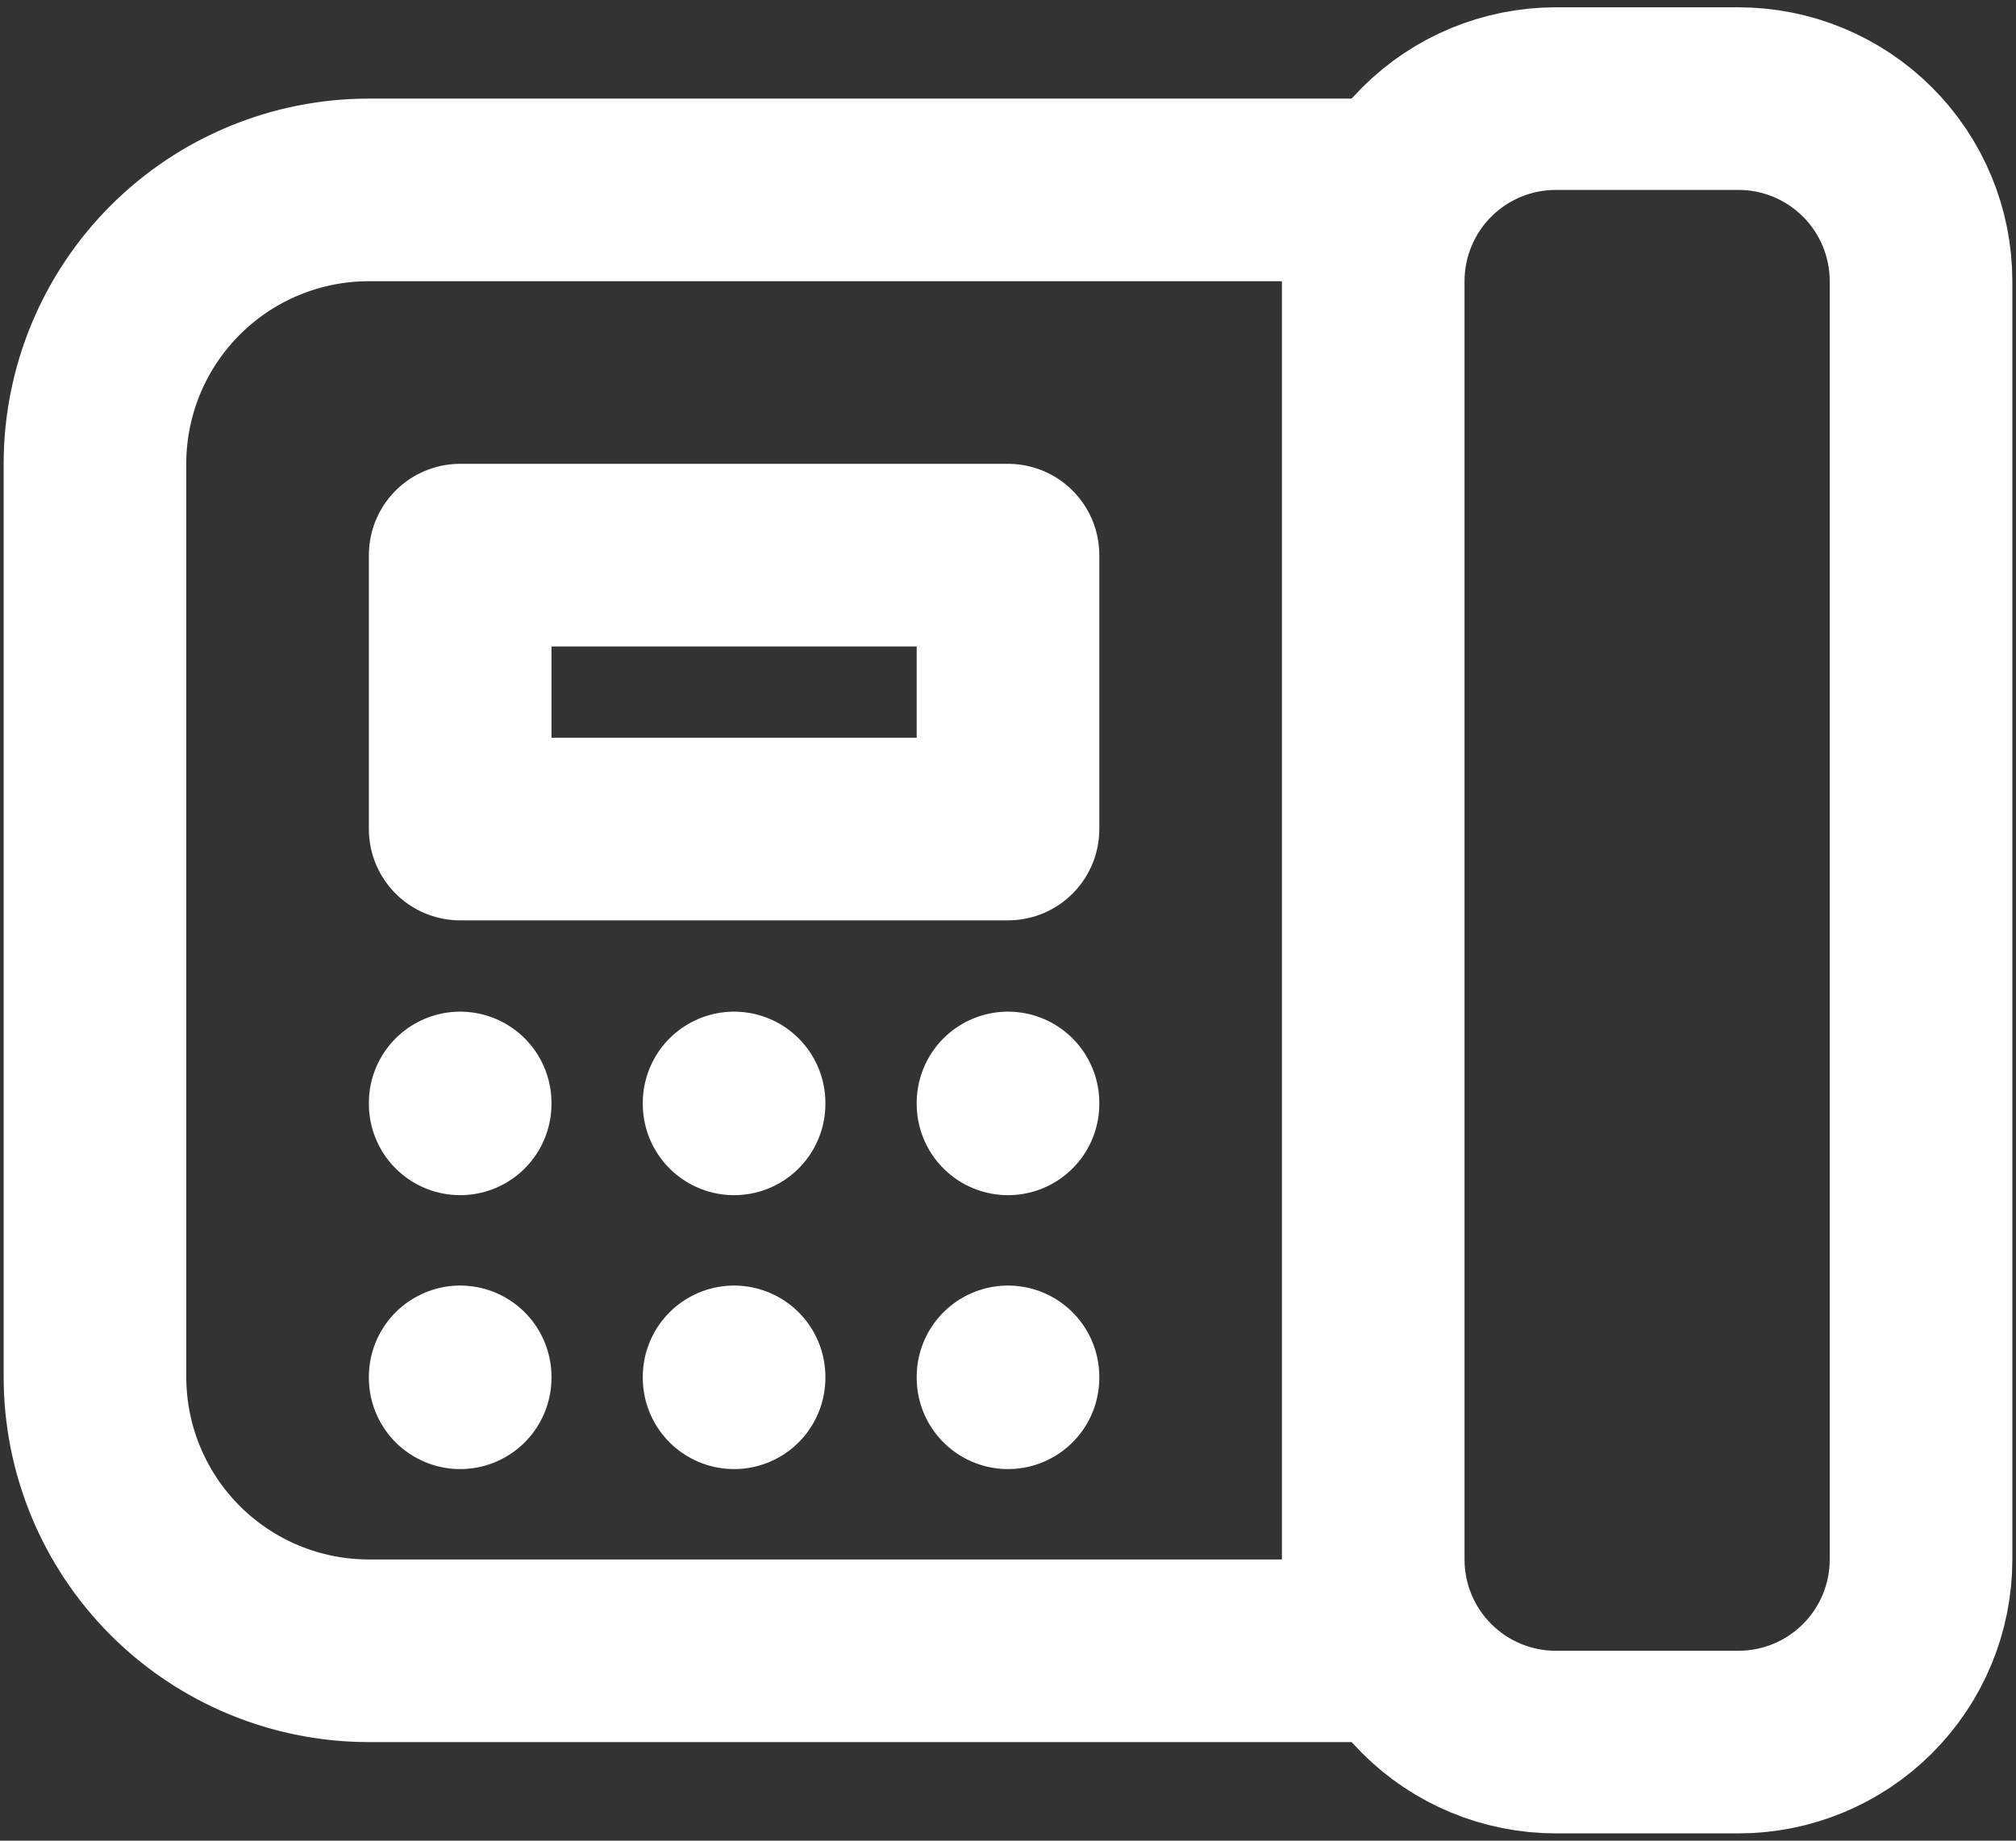 <svg width="184" height="168" viewBox="0 0 184 168" fill="none" xmlns="http://www.w3.org/2000/svg">
<rect x="0" y="0" width="184" height="168" fill="#333333" stroke="none"/>
<path d="M158.666 9H142C137.579 9 133.34 10.756 130.215 13.882C127.089 17.007 125.333 21.246 125.333 25.667V142.333C125.333 146.754 127.089 150.993 130.215 154.118C133.34 157.244 137.579 159 142 159H158.666C163.087 159 167.326 157.244 170.451 154.118C173.577 150.993 175.333 146.754 175.333 142.333V25.667C175.333 21.246 173.577 17.007 170.451 13.882C167.326 10.756 163.087 9 158.666 9Z" stroke="white" stroke-width="16.667" stroke-linecap="round" stroke-linejoin="round"/>
<path d="M125.334 17.333H33.667C27.037 17.333 20.678 19.967 15.989 24.656C11.301 29.344 8.667 35.703 8.667 42.333V125.667C8.667 132.297 11.301 138.656 15.989 143.344C20.678 148.033 27.037 150.667 33.667 150.667H125.334" stroke="white" stroke-width="16.667" stroke-linecap="round" stroke-linejoin="round"/>
<path d="M92 50.667H42V75.667H92V50.667Z" stroke="white" stroke-width="16.667" stroke-linecap="round" stroke-linejoin="round"/>
<path d="M92 100.667V100.75" stroke="white" stroke-width="16.667" stroke-linecap="round" stroke-linejoin="round"/>
<path d="M67 100.667V100.75" stroke="white" stroke-width="16.667" stroke-linecap="round" stroke-linejoin="round"/>
<path d="M42 100.667V100.75" stroke="white" stroke-width="16.667" stroke-linecap="round" stroke-linejoin="round"/>
<path d="M92 125.667V125.75" stroke="white" stroke-width="16.667" stroke-linecap="round" stroke-linejoin="round"/>
<path d="M67 125.667V125.75" stroke="white" stroke-width="16.667" stroke-linecap="round" stroke-linejoin="round"/>
<path d="M42 125.667V125.75" stroke="white" stroke-width="16.667" stroke-linecap="round" stroke-linejoin="round"/>
</svg>
